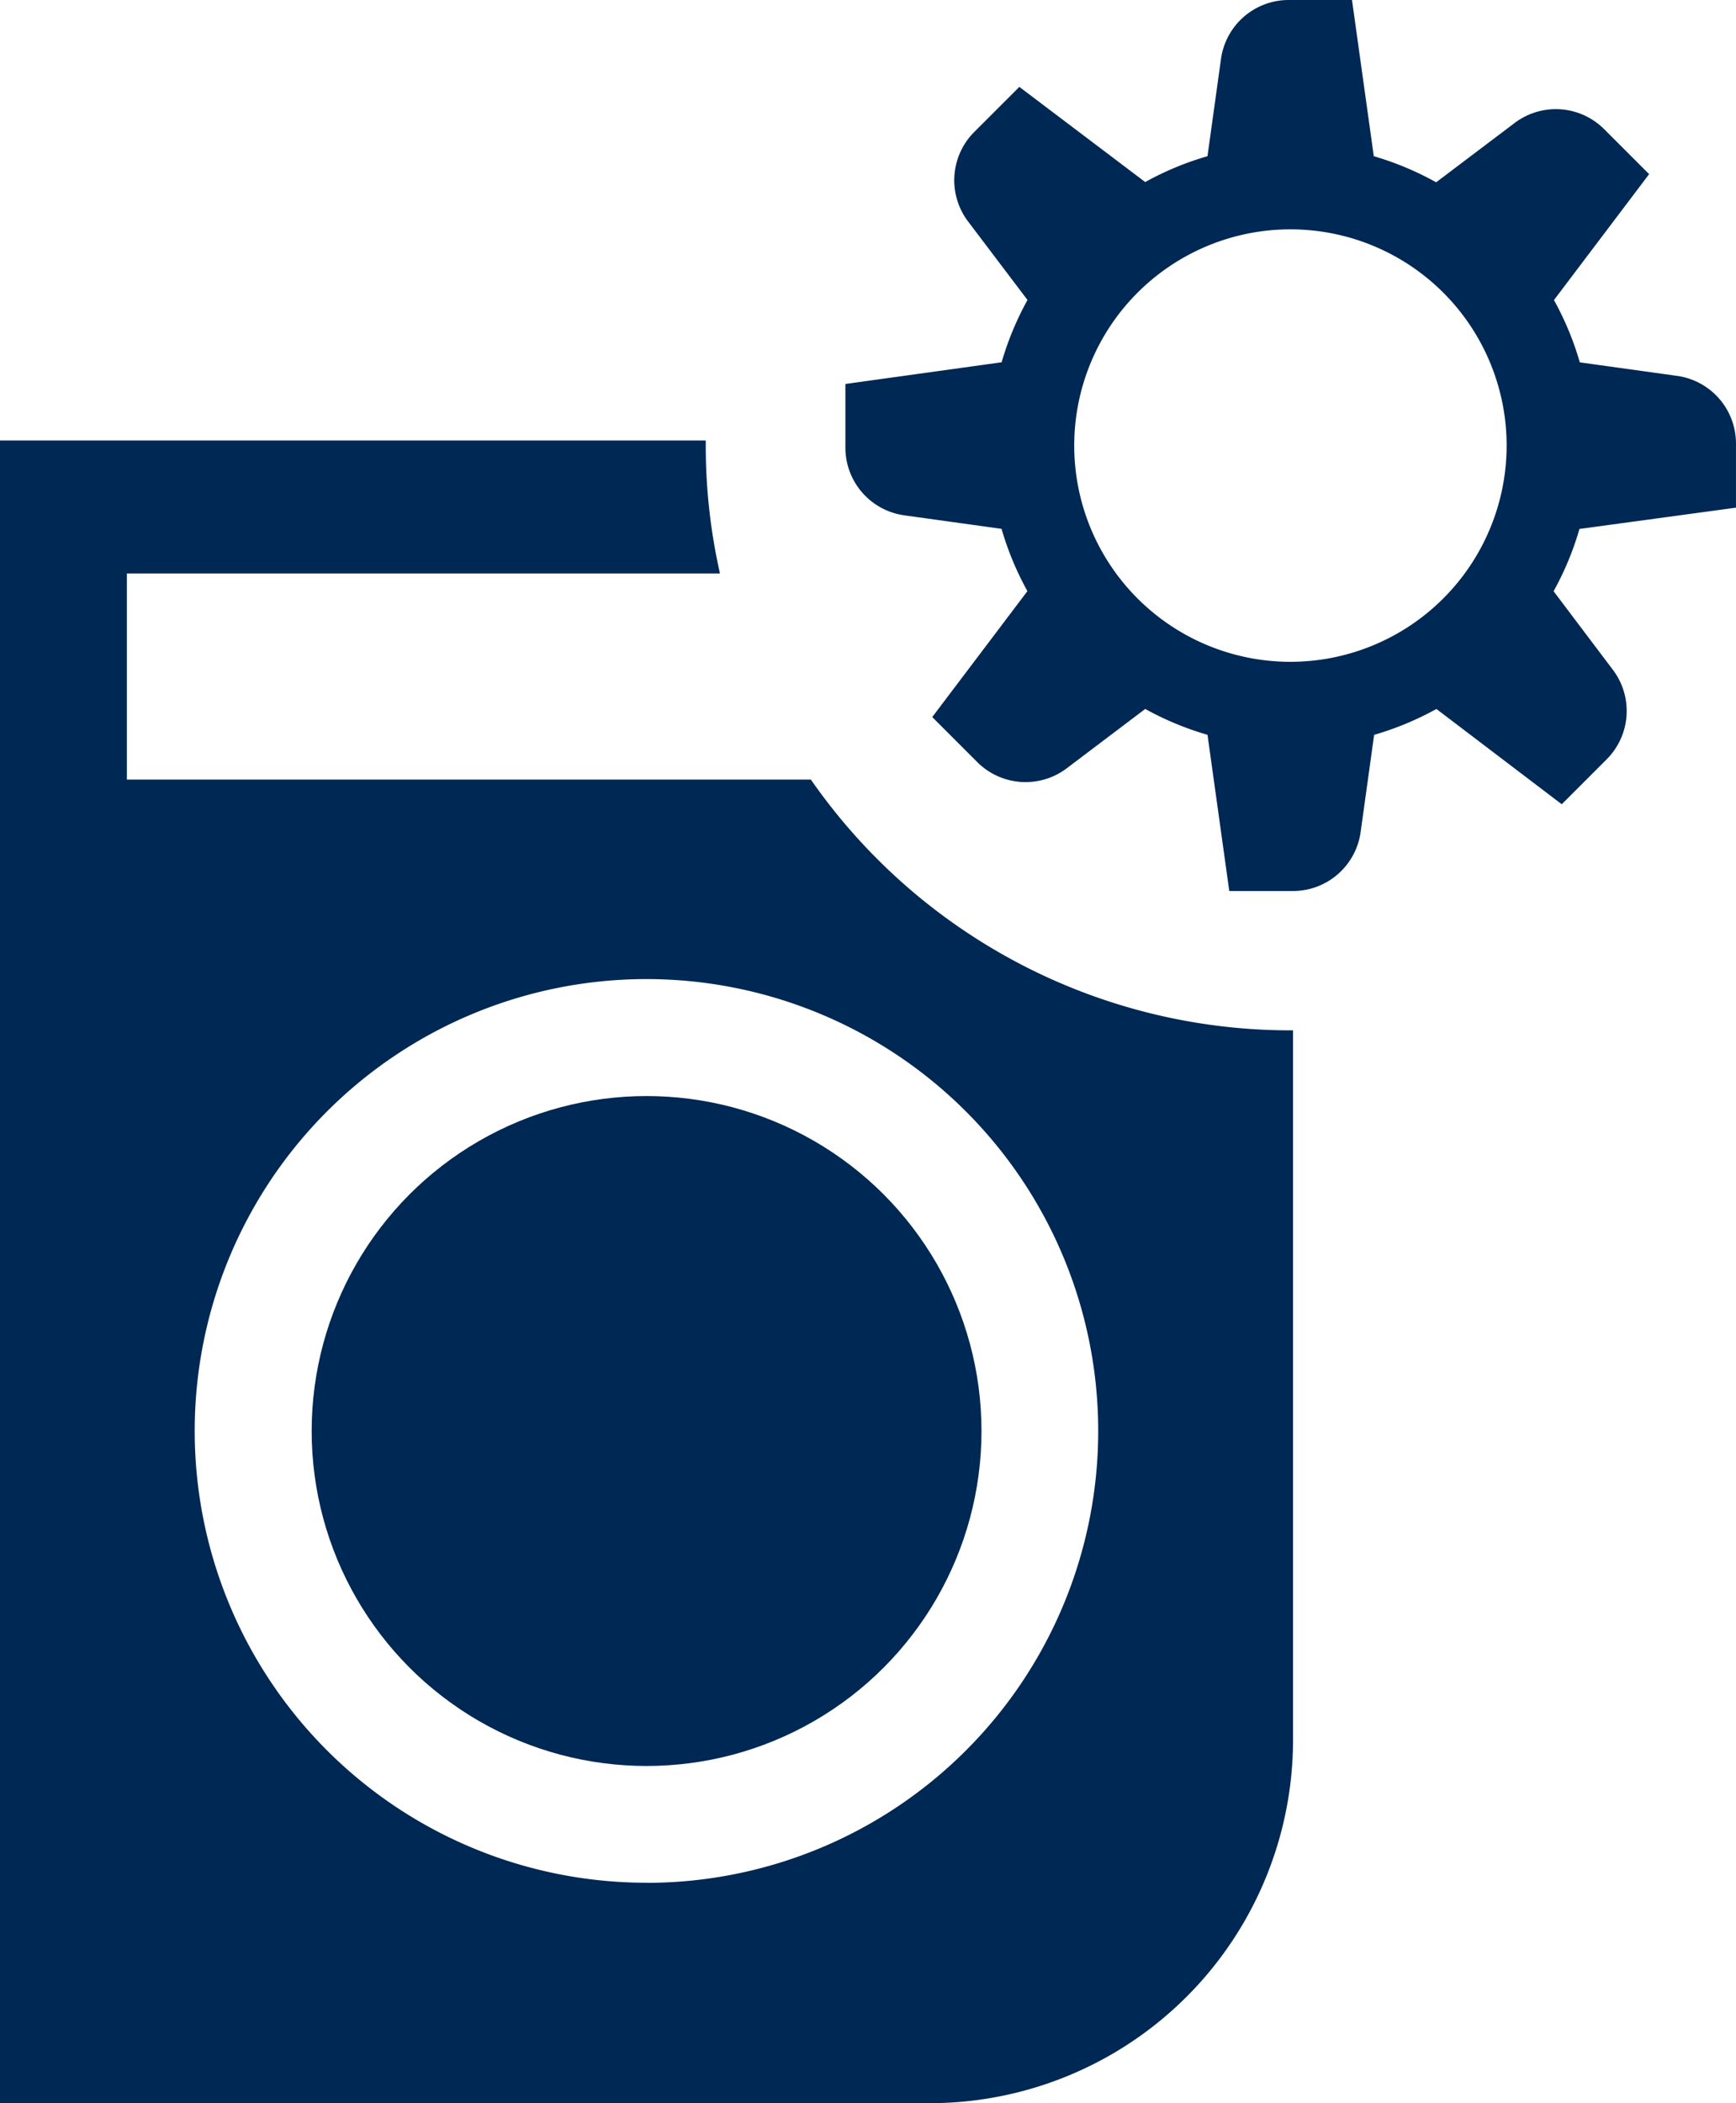 <svg id="ALSD_Machine_Repair_Gear" data-name="ALSD Machine Repair Gear" xmlns="http://www.w3.org/2000/svg" width="85.388" height="103.43" viewBox="0 0 85.388 103.43">
  <g id="ALSD_Machine_Repair_Gear-2" data-name="ALSD Machine Repair Gear">
    <g id="Layer_1-2">
      <path id="Path_19607" data-name="Path 19607" d="M39.883,61.794H6.241V51.659H35.413a28.563,28.563,0,0,1-.7-6.285V45.12H0v81.768H45.726A17.874,17.874,0,0,0,63.6,109.013V74.128h-.13A28.734,28.734,0,0,1,39.883,61.794ZM31.8,116.047A22.22,22.22,0,1,1,54.017,93.822v.01A22.22,22.22,0,0,1,31.8,116.052v0Z" transform="translate(0 -23.457)" fill="#002854"/>
      <circle id="Ellipse_46" data-name="Ellipse 46" cx="16.473" cy="16.473" r="16.473" transform="translate(15.33 53.902)" fill="#002854"/>
      <path id="Path_19608" data-name="Path 19608" d="M130.415,24.966V21.8a3.361,3.361,0,0,0-2.881-3.313l-4.8-.667a14.836,14.836,0,0,0-1.272-3.063l4.681-6.193-2.223-2.223a3.361,3.361,0,0,0-4.383-.3l-3.87,2.924A14.828,14.828,0,0,0,112.6,7.682L111.528,0H108.4a3.361,3.361,0,0,0-3.313,2.881l-.667,4.8a14.836,14.836,0,0,0-3.063,1.272L95.166,4.273,92.938,6.5a3.361,3.361,0,0,0-.3,4.383l2.929,3.87a14.836,14.836,0,0,0-1.272,3.063L86.61,18.883v3.145a3.361,3.361,0,0,0,2.881,3.313l4.8.667a14.836,14.836,0,0,0,1.272,3.063l-4.681,6.193,2.223,2.223a3.361,3.361,0,0,0,4.379.307l3.874-2.929a14.836,14.836,0,0,0,3.063,1.272l1.071,7.682h3.145a3.361,3.361,0,0,0,3.313-2.881l.667-4.8a14.836,14.836,0,0,0,3.063-1.272l6.165,4.686,2.223-2.223a3.361,3.361,0,0,0,.3-4.379l-2.924-3.874a14.835,14.835,0,0,0,1.272-3.063ZM108.5,32.547a10.634,10.634,0,1,1,10.634-10.634v0A10.639,10.639,0,0,1,108.5,32.547Z" transform="translate(-45.028)" fill="#002854"/>
    </g>
  </g>
</svg>
